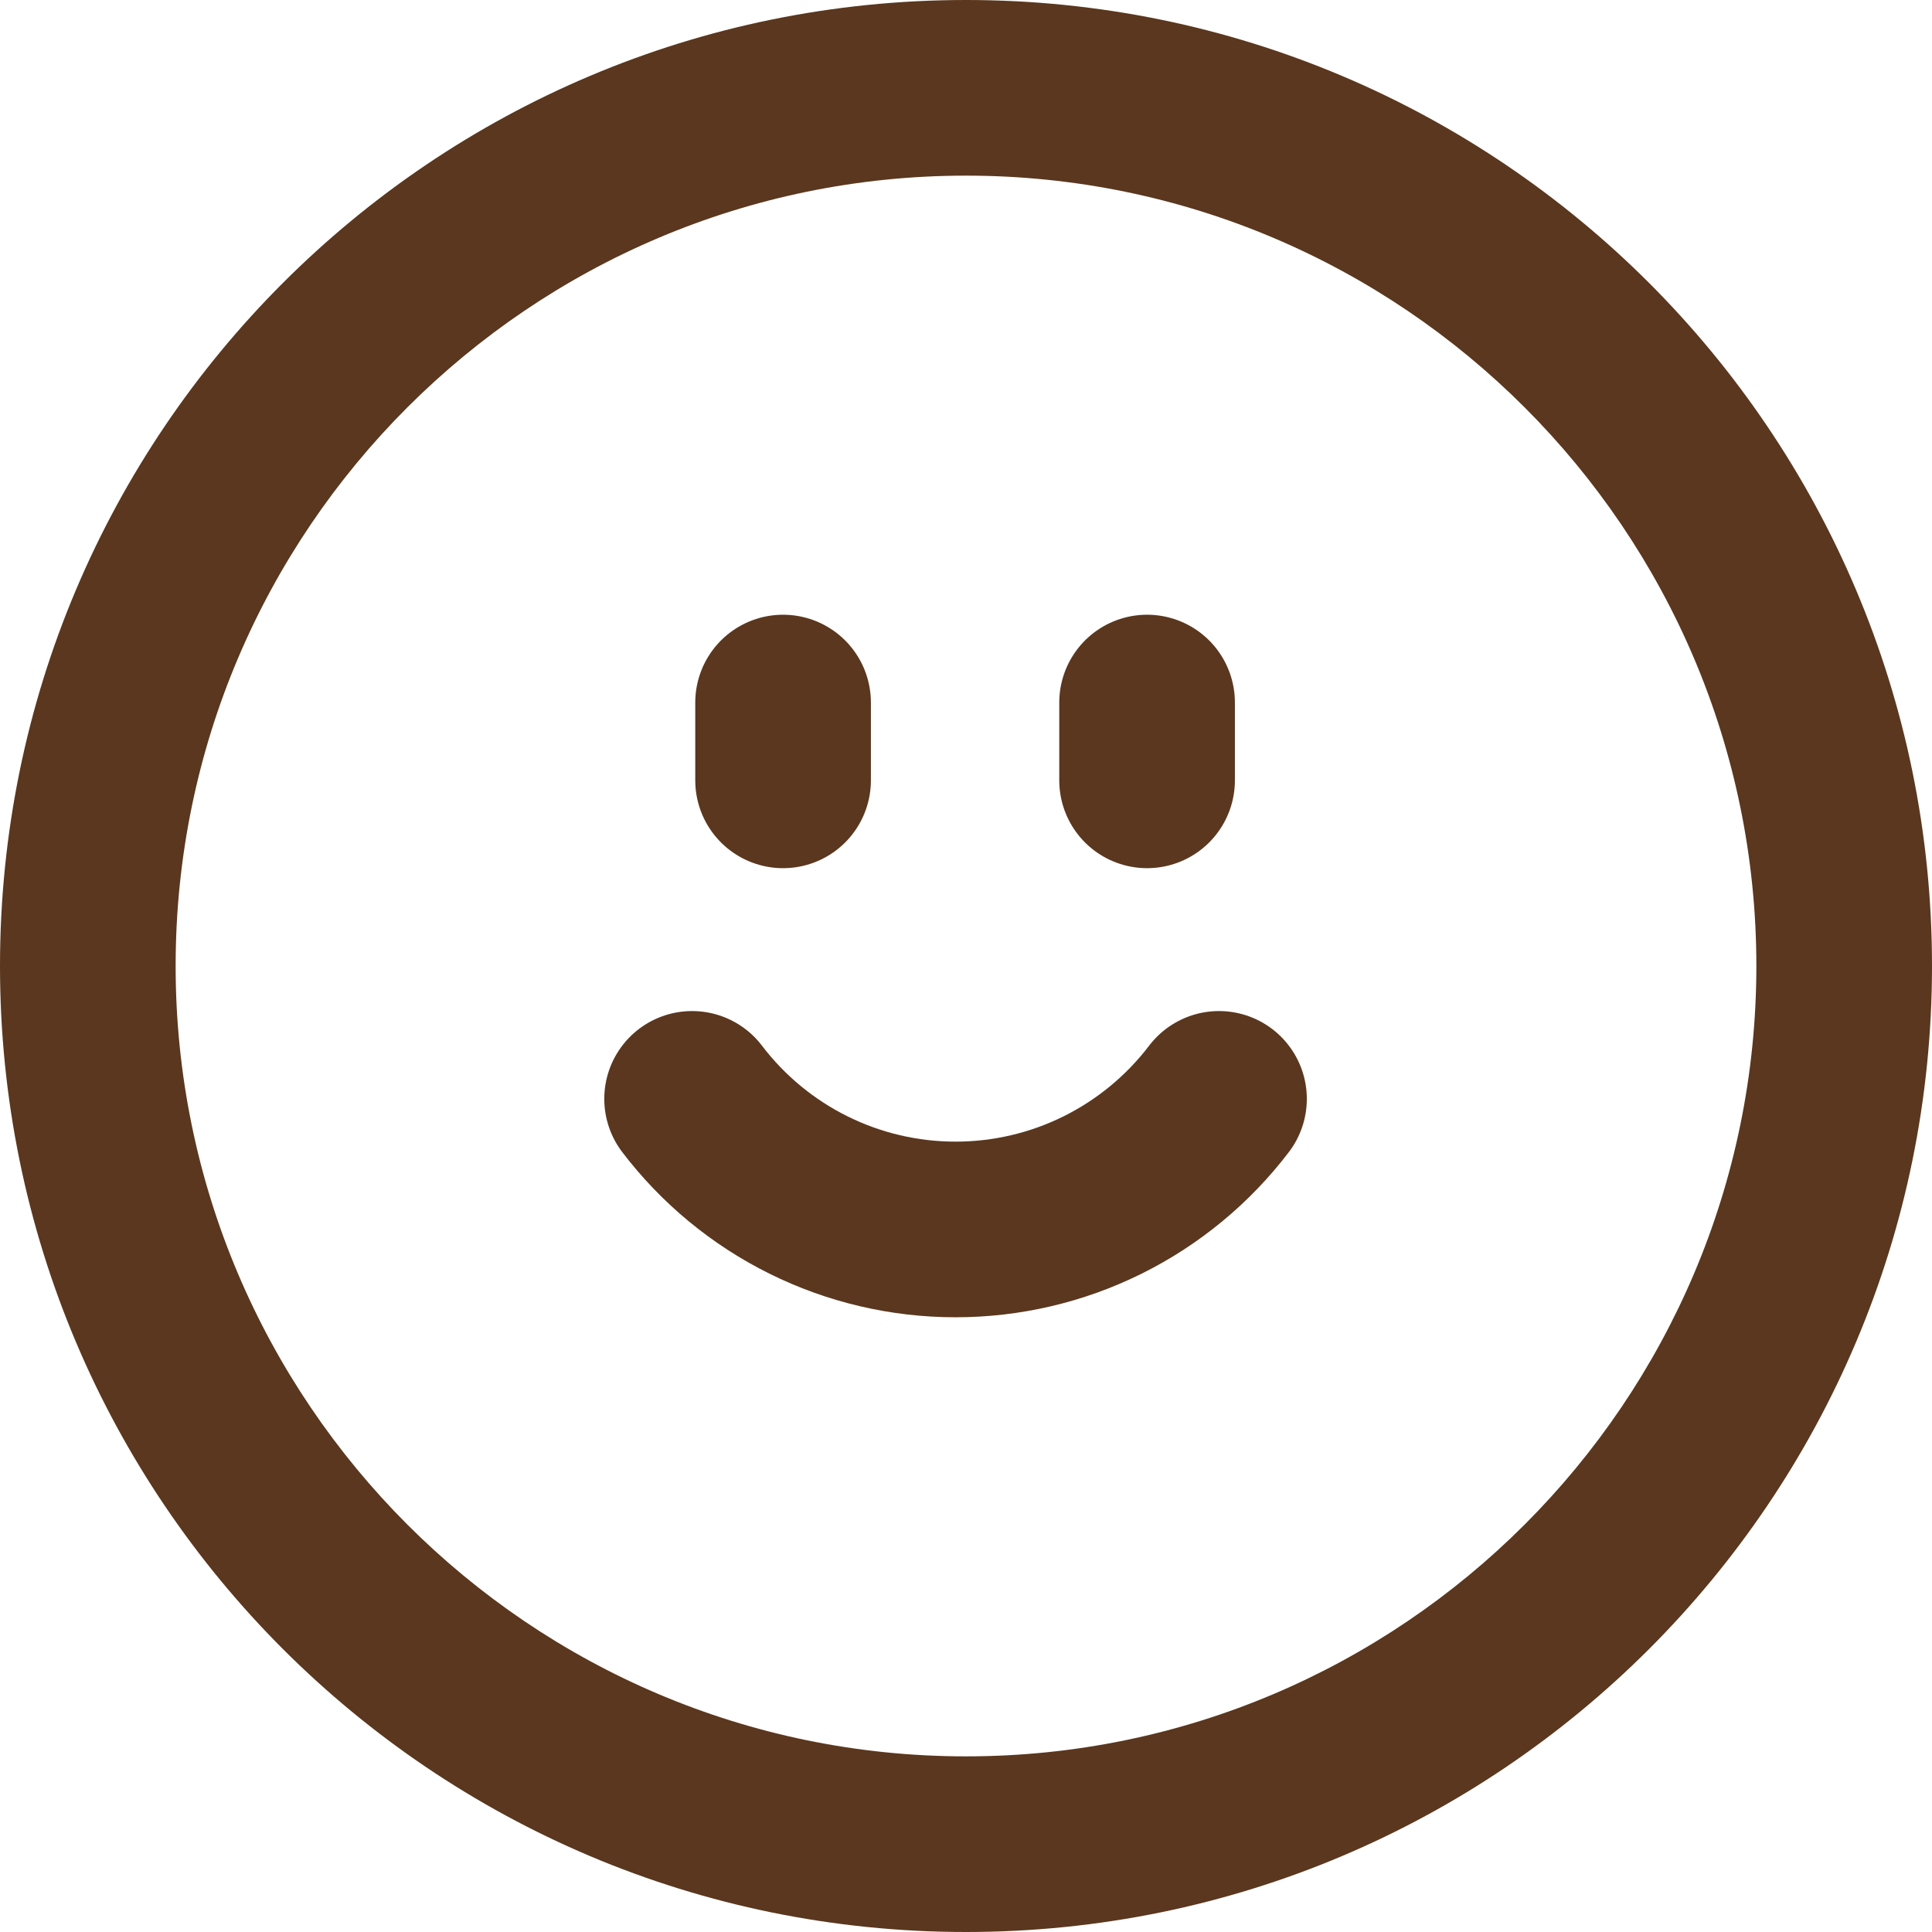 <svg width="22" height="22" viewBox="0 0 22 22" fill="none" xmlns="http://www.w3.org/2000/svg">
<path d="M11 20C15.963 20 20 15.962 20 11C20 6.037 15.963 2 11 2C6.037 2 2 6.037 2 11C2 15.962 6.037 20 11 20ZM11 22C4.925 22 0 17.075 0 11C0 4.924 4.925 0 11 0C17.075 0 22 4.924 22 11C22 17.075 17.075 22 11 22Z" fill="#5A371E"/>
<path d="M13.881 12.513C13.529 12.975 13.075 13.35 12.555 13.608C12.035 13.866 11.462 14 10.881 14C10.3 14 9.727 13.866 9.207 13.608C8.686 13.35 8.233 12.975 7.881 12.513M13.062 8V8.886M8.917 8V8.886" stroke="#5A371E" stroke-width="2" stroke-linecap="round" stroke-linejoin="round"/>
</svg>
